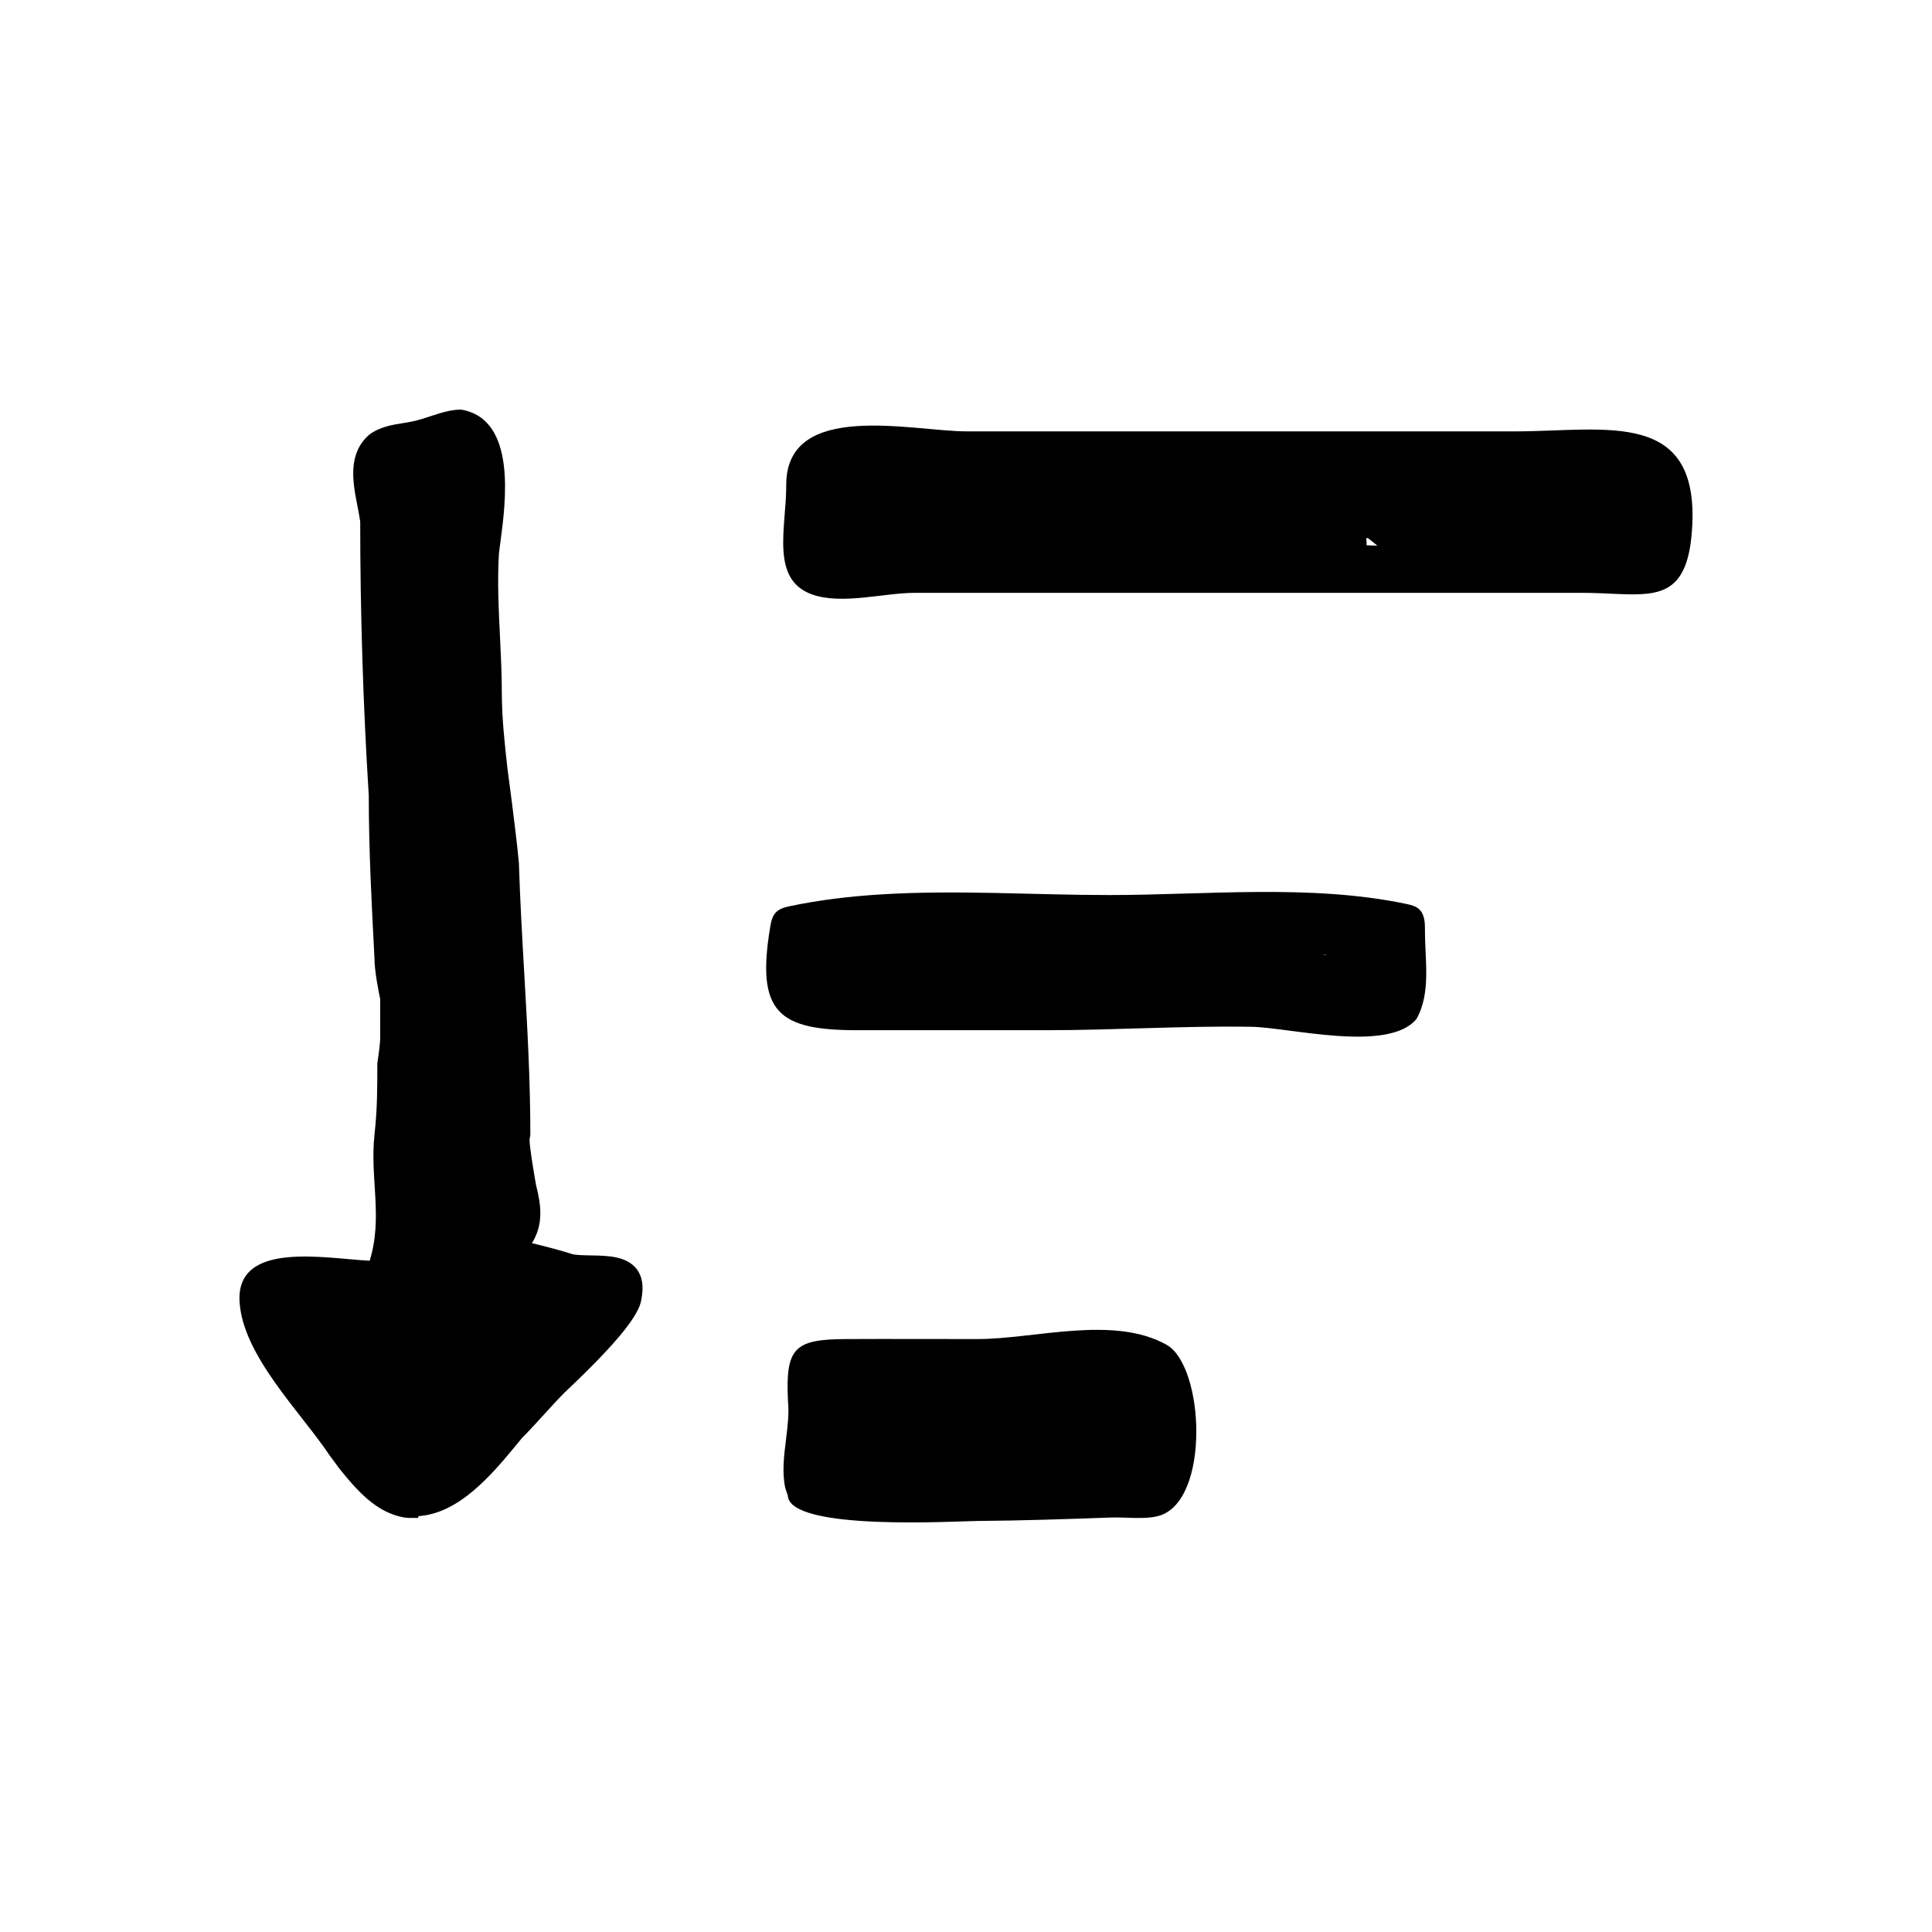 <?xml version="1.0" encoding="UTF-8"?>
<!-- Uploaded to: ICON Repo, www.iconrepo.com, Generator: ICON Repo Mixer Tools -->
<svg fill="#000000" width="800px" height="800px" version="1.1" viewBox="144 144 512 512" xmlns="http://www.w3.org/2000/svg">
 <g>
  <path d="m233.97 533.23c3.34 4.172 7.309 8.828 12.176 11.262 1.641 0.82 4.309 1.777 6.414 1.777h2.266l0.051-0.48c10.949-0.699 19.711-11.309 26.219-19.195l1.203-1.473c1.914-1.914 3.836-4.027 5.754-6.133 1.863-2.047 3.723-4.098 5.582-5.961l0.941-0.898c12.891-12.242 18.883-19.645 19.398-23.816 0.684-3.43 0.23-6.16-1.352-8.125-2.68-3.332-7.629-3.414-11.984-3.492-1.98-0.035-3.856-0.066-4.961-0.336-2.785-0.926-7.406-2.106-10.707-2.918 3.219-5.152 2.359-10.352 1.059-15.512l-0.262-1.547c-0.48-2.828-1.43-8.449-1.43-10.387l0.211-1.258c0-14.523-0.828-29.004-1.629-43.016-0.539-9.422-1.094-19.16-1.406-29.008-0.75-8.273-3.012-24.883-3.027-24.984-0.734-6.621-1.496-13.469-1.496-20.129 0-4.871-0.246-9.93-0.484-14.82-0.359-7.332-0.727-14.906-0.289-21.949 0.086-0.871 0.238-1.996 0.414-3.301 1.406-10.566 4.332-32.555-10.473-34.988-2.731 0-5.543 0.926-8.262 1.82-1.492 0.488-2.957 0.977-4.438 1.281-0.789 0.195-1.699 0.332-2.648 0.484-2.746 0.43-6.168 0.961-8.977 3.082-5.801 5.074-4.324 12.66-3.133 18.758 0.312 1.594 0.613 3.141 0.762 4.297 0 24.098 0.766 48.559 2.266 72.547 0 14.426 0.77 29.055 1.512 43.074 0 3.606 1.219 9.496 1.512 10.852v10.309c0 1.684-0.523 5.18-0.754 6.801 0 6.676 0 11.945-0.754 18.879-1.258 11.539 2.301 21.867-1.281 33.379-11.633-0.562-35.586-5.473-34.469 11.02 0.957 14.242 16.273 29.195 23.77 40.438z"/>
  <path d="m352.83 515.42s-0.012-0.195-0.012-0.242c-0.684-13.992 1.734-16.246 15.277-16.312 11.637-0.055 23.281 0 34.918 0 15.23 0 35.977-6.387 50.113 1.496 10.082 5.621 11.672 41.422-2 45.348-3.656 1.047-8.871 0.312-12.676 0.449-11.773 0.418-23.547 0.828-35.328 0.91-5.684 0.039-49.852 2.746-50.344-6.707l-0.66-1.977c-0.91-4.106-0.359-8.559 0.176-12.867 0.418-3.398 0.855-6.91 0.535-10.098z"/>
  <path d="m353.3 384.15c-1.336 0.281-2.742 0.66-3.684 1.648-0.941 0.988-1.258 2.402-1.484 3.75-3.859 22.922 2.227 27.469 23.184 27.469h49.914c18.133 0 36.25-1.199 54.383-0.91 10.051 0.16 36.184 6.953 43.73-2.012 3.949-6.914 2.262-15.566 2.289-23.613 0.004-1.965-0.086-4.168-1.523-5.508-0.902-0.84-2.156-1.16-3.359-1.41-25.297-5.336-53.148-2.367-78.887-2.367-19.766 0-40.422-1.426-60.543-0.16-8.133 0.508-16.168 1.457-24.02 3.113zm141.15 12.918c0.297-0.035 0.598-0.074 0.898-0.105 0.02 0.035 0.047 0.07 0.07 0.105z"/>
  <path d="m545.52 258.32h-99.141c-15.406 0-30.809 0.012-46.215 0-14.359-0.012-47.883-8.422-47.805 14.262 0.039 11.168-4.316 25.008 6.891 28.965 7.875 2.781 18.988-0.434 27.211-0.438h54.27 122.65c13.48 0 23.242 2.984 27.207-7.203 0.832-2.137 1.41-4.856 1.715-8.305 2.957-33.699-22.703-27.281-46.785-27.281zm-36.512 30.285c-0.984-0.016-1.945-0.047-2.836-0.098 0-0.594-0.023-1.234-0.109-1.867 0.141-0.02 0.277-0.039 0.406-0.059 1.008 0.77 2.047 1.598 2.539 2.023z"/>
 </g>
</svg>